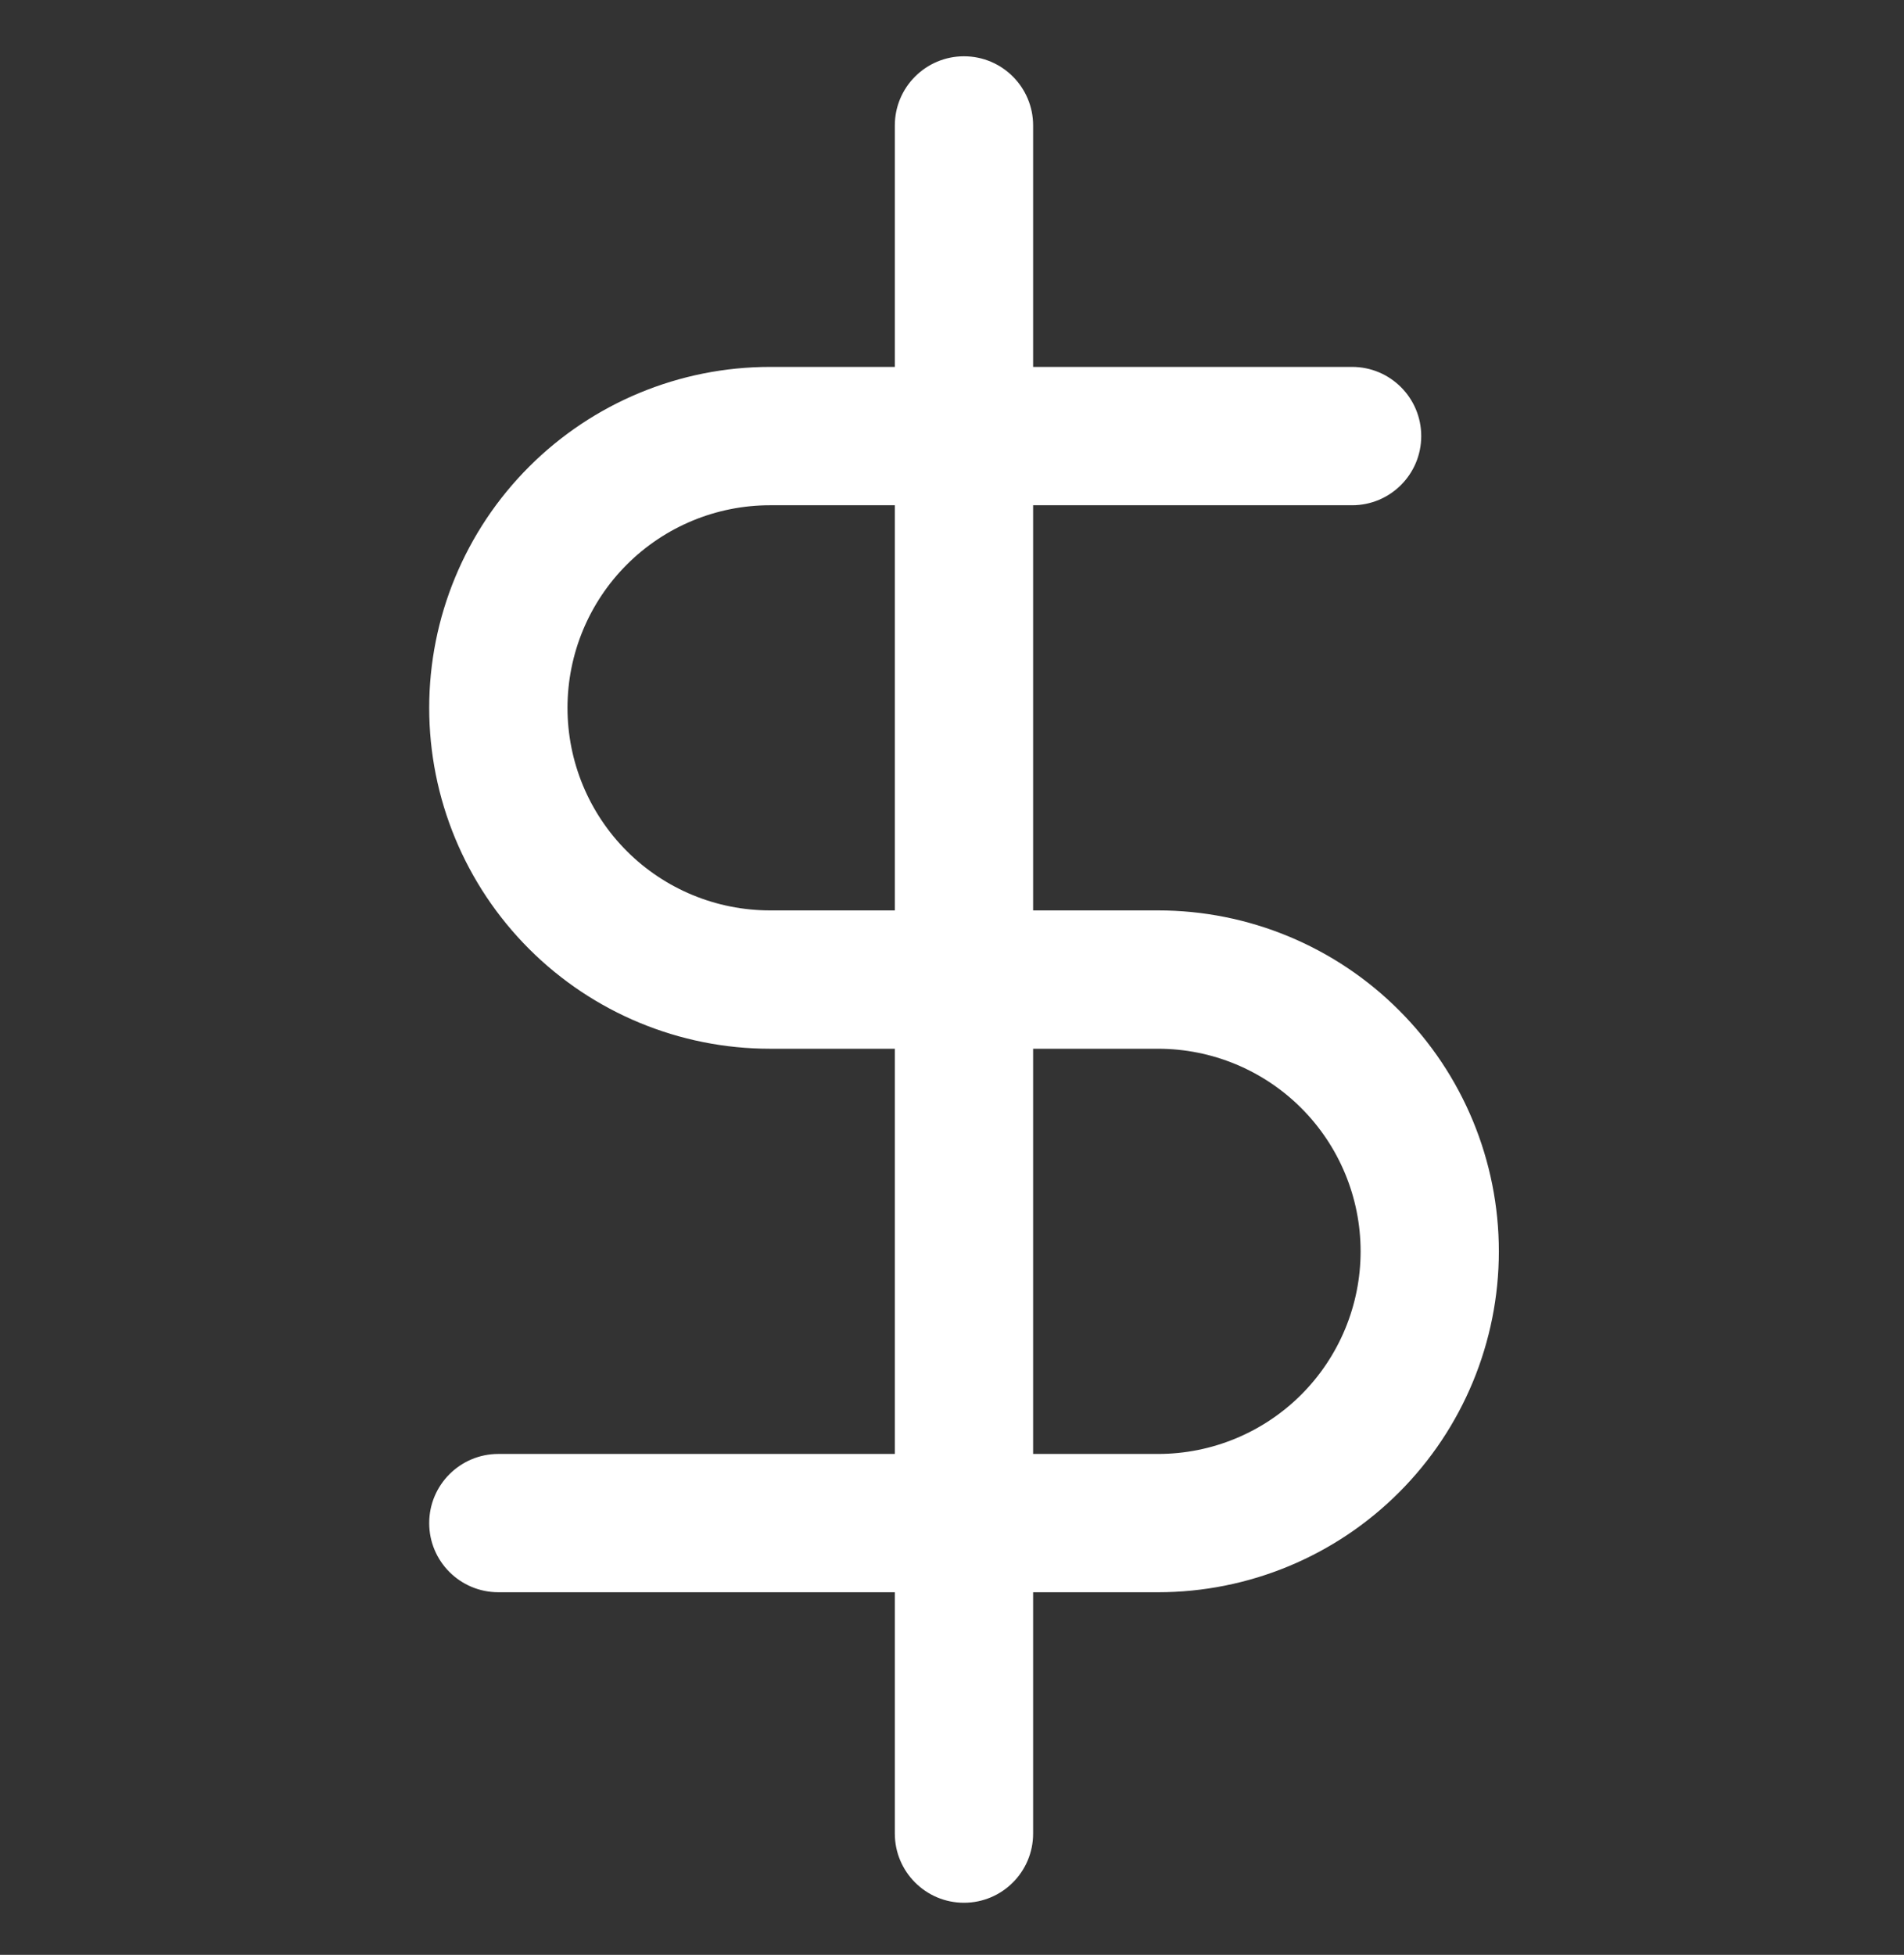 <?xml version="1.0" encoding="UTF-8"?> <svg xmlns="http://www.w3.org/2000/svg" width="38" height="39" viewBox="0 0 38 39" fill="none"><rect x="0" y="0" width="38" height="39" fill="#333333" stroke="none"/> <path fill-rule="evenodd" clip-rule="evenodd" d="M19.239 1.123C20.001 1.123 20.619 1.741 20.619 2.503V36.581C20.619 37.343 20.001 37.961 19.239 37.961C18.477 37.961 17.859 37.343 17.859 36.581V2.503C17.859 1.741 18.477 1.123 19.239 1.123Z" fill="white"></path> <path fill-rule="evenodd" clip-rule="evenodd" d="M10.559 9.312C11.834 8.037 13.564 7.32 15.368 7.32H26.985C27.748 7.32 28.365 7.938 28.365 8.7C28.365 9.462 27.748 10.08 26.985 10.08H15.368C14.296 10.08 13.268 10.506 12.51 11.264C11.752 12.022 11.326 13.05 11.326 14.122C11.326 15.194 11.752 16.222 12.51 16.98C13.268 17.738 14.296 18.163 15.368 18.163H23.113C24.917 18.163 26.647 18.88 27.922 20.156C29.198 21.431 29.914 23.161 29.914 24.965C29.914 26.769 29.198 28.499 27.922 29.774C26.647 31.05 24.917 31.766 23.113 31.766H9.946C9.184 31.766 8.566 31.149 8.566 30.387C8.566 29.625 9.184 29.007 9.946 29.007H23.113C24.185 29.007 25.213 28.581 25.971 27.823C26.729 27.065 27.155 26.037 27.155 24.965C27.155 23.893 26.729 22.865 25.971 22.107C25.213 21.349 24.185 20.923 23.113 20.923H15.368C13.564 20.923 11.834 20.206 10.559 18.931C9.283 17.655 8.566 15.926 8.566 14.122C8.566 12.318 9.283 10.588 10.559 9.312Z" fill="white"></path> </svg> 